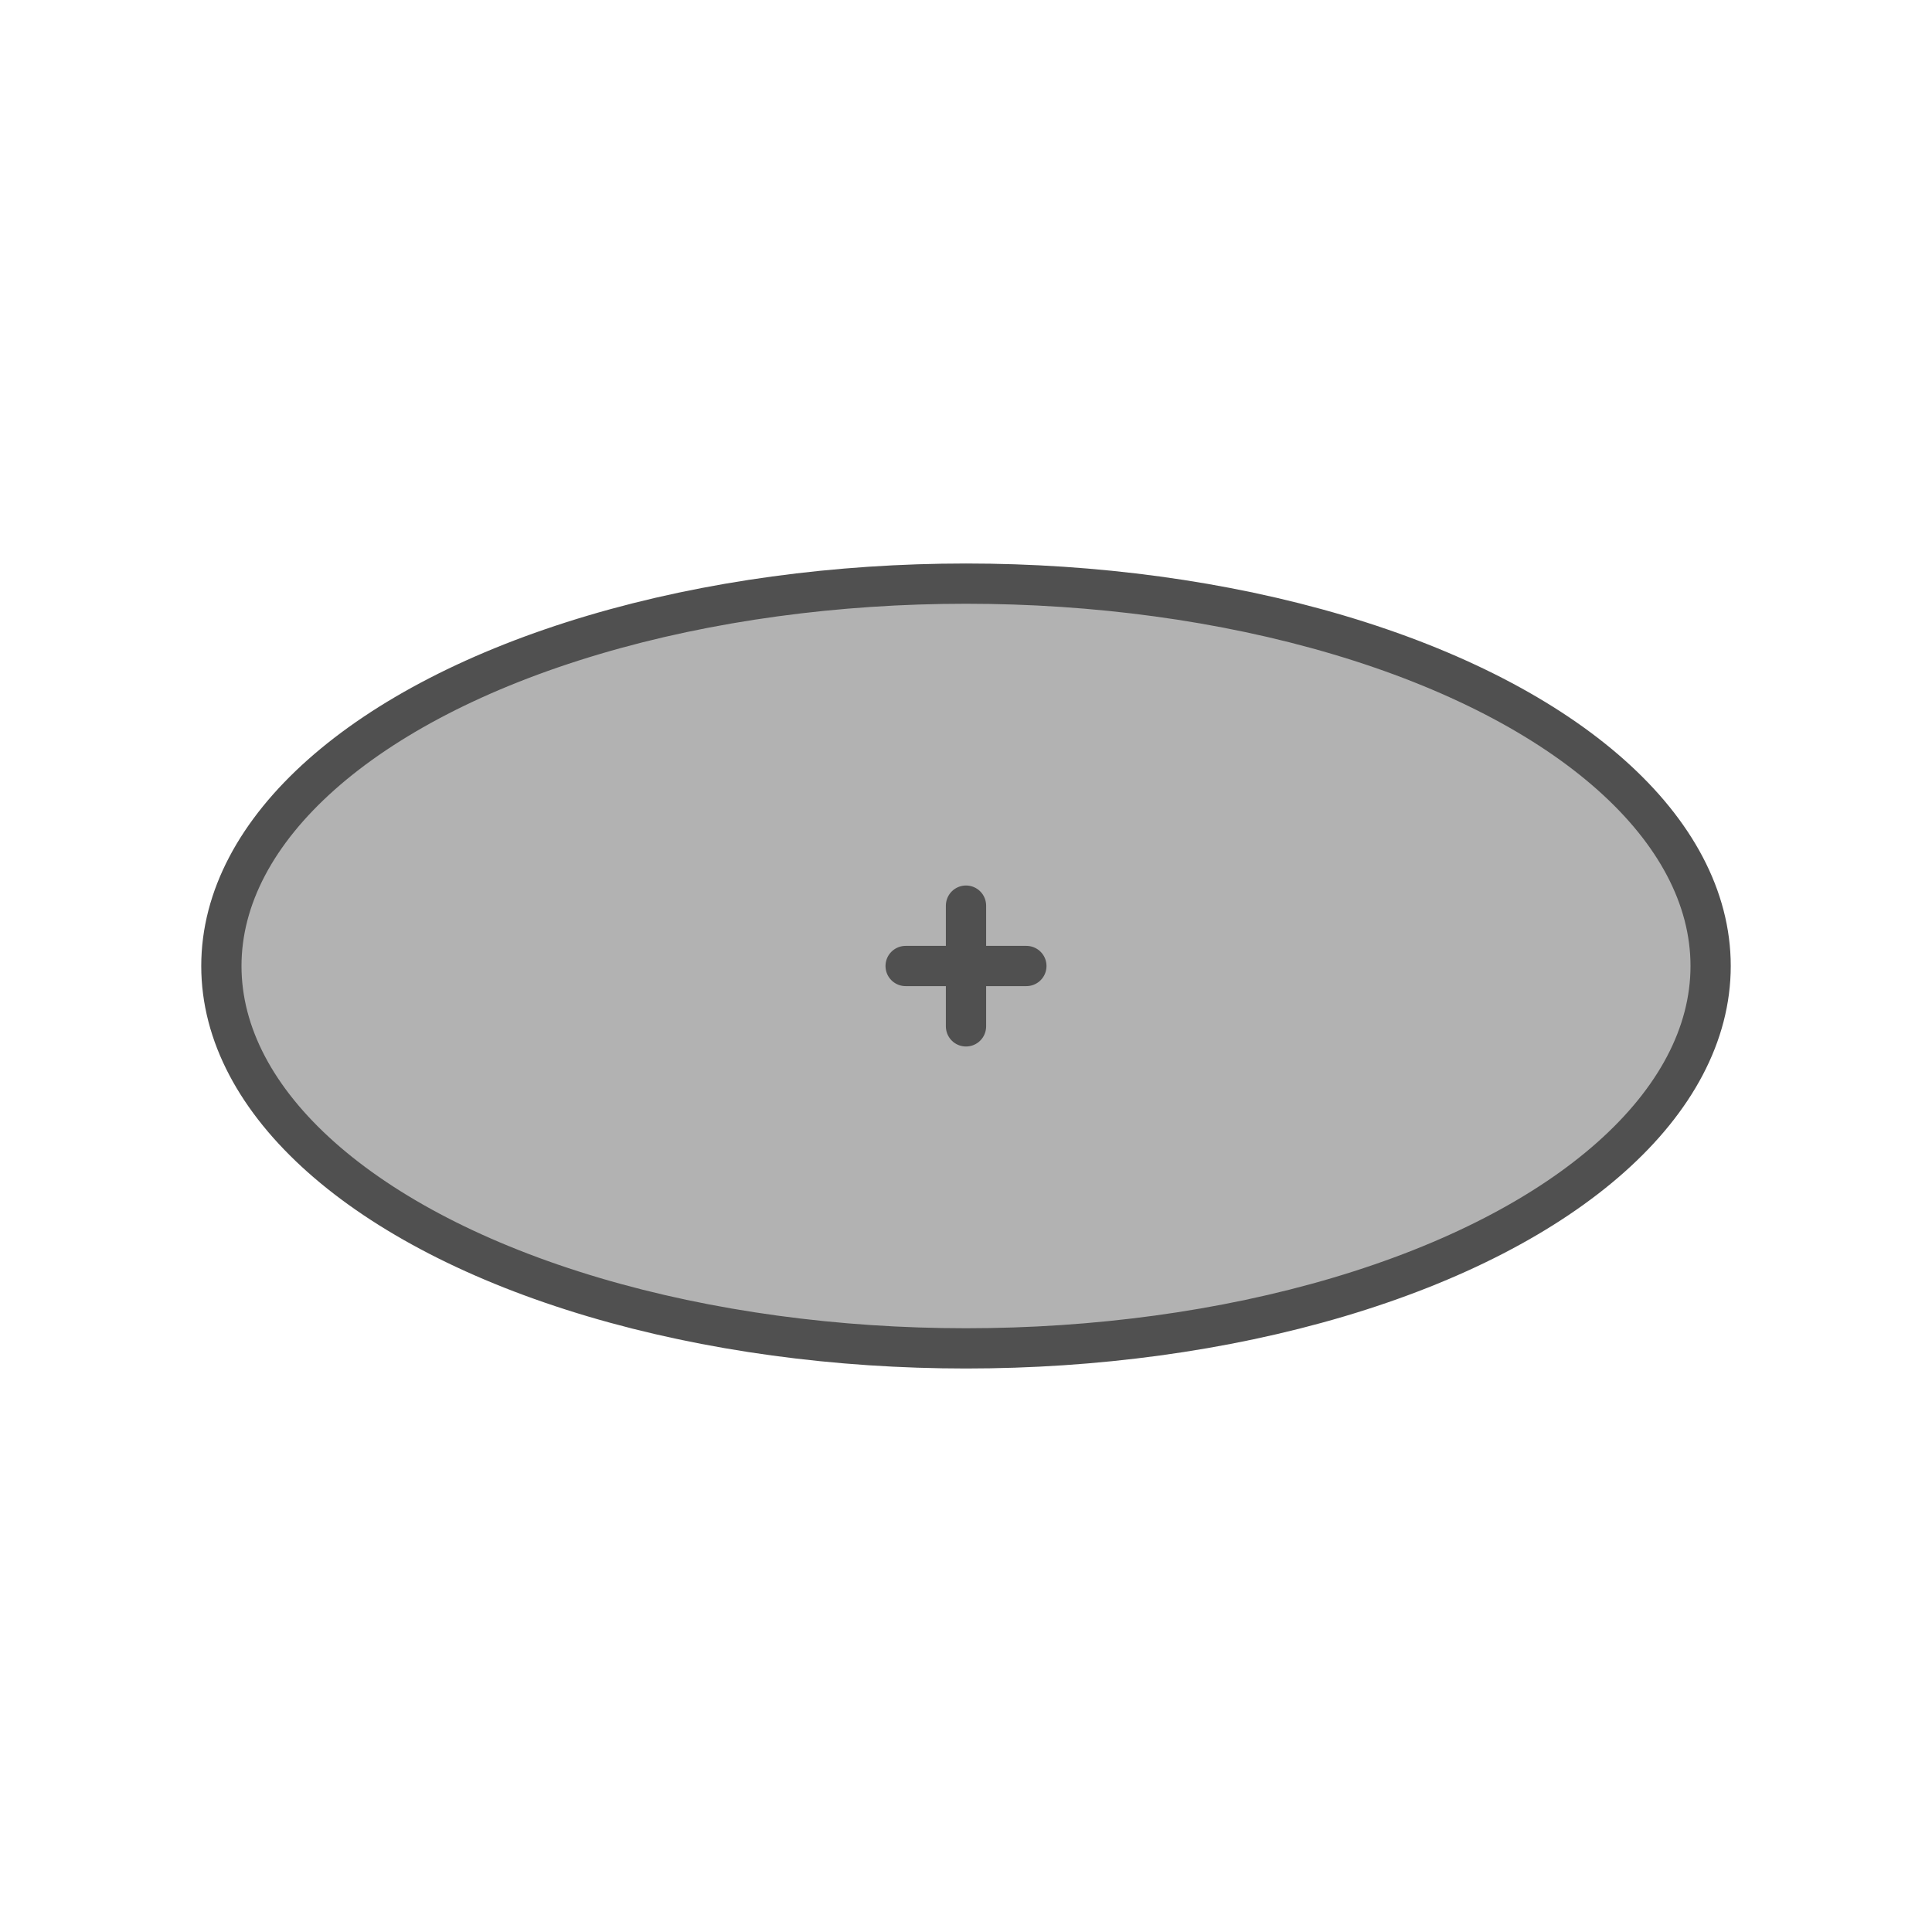 <?xml version="1.0" encoding="utf-8"?>
<!-- Generator: Adobe Illustrator 27.3.1, SVG Export Plug-In . SVG Version: 6.00 Build 0)  -->
<svg version="1.1" id="icon" xmlns="http://www.w3.org/2000/svg" xmlns:xlink="http://www.w3.org/1999/xlink" x="0px" y="0px"
	 viewBox="0 0 48 48" style="enable-background:new 0 0 48 48;" xml:space="preserve">
<style type="text/css">
	.st0{fill:#B2B2B2;stroke:#505050;stroke-miterlimit:10;}
	.st1{fill:none;stroke:#505050;stroke-linecap:round;stroke-miterlimit:10;}
</style>
<ellipse class="st0" cx="24" cy="24" rx="18.5" ry="9.5"/>
<g>
	<line class="st1" x1="24" y1="22.5" x2="24" y2="25.5"/>
	<line class="st1" x1="22.5" y1="24" x2="25.5" y2="24"/>
</g>
</svg>
